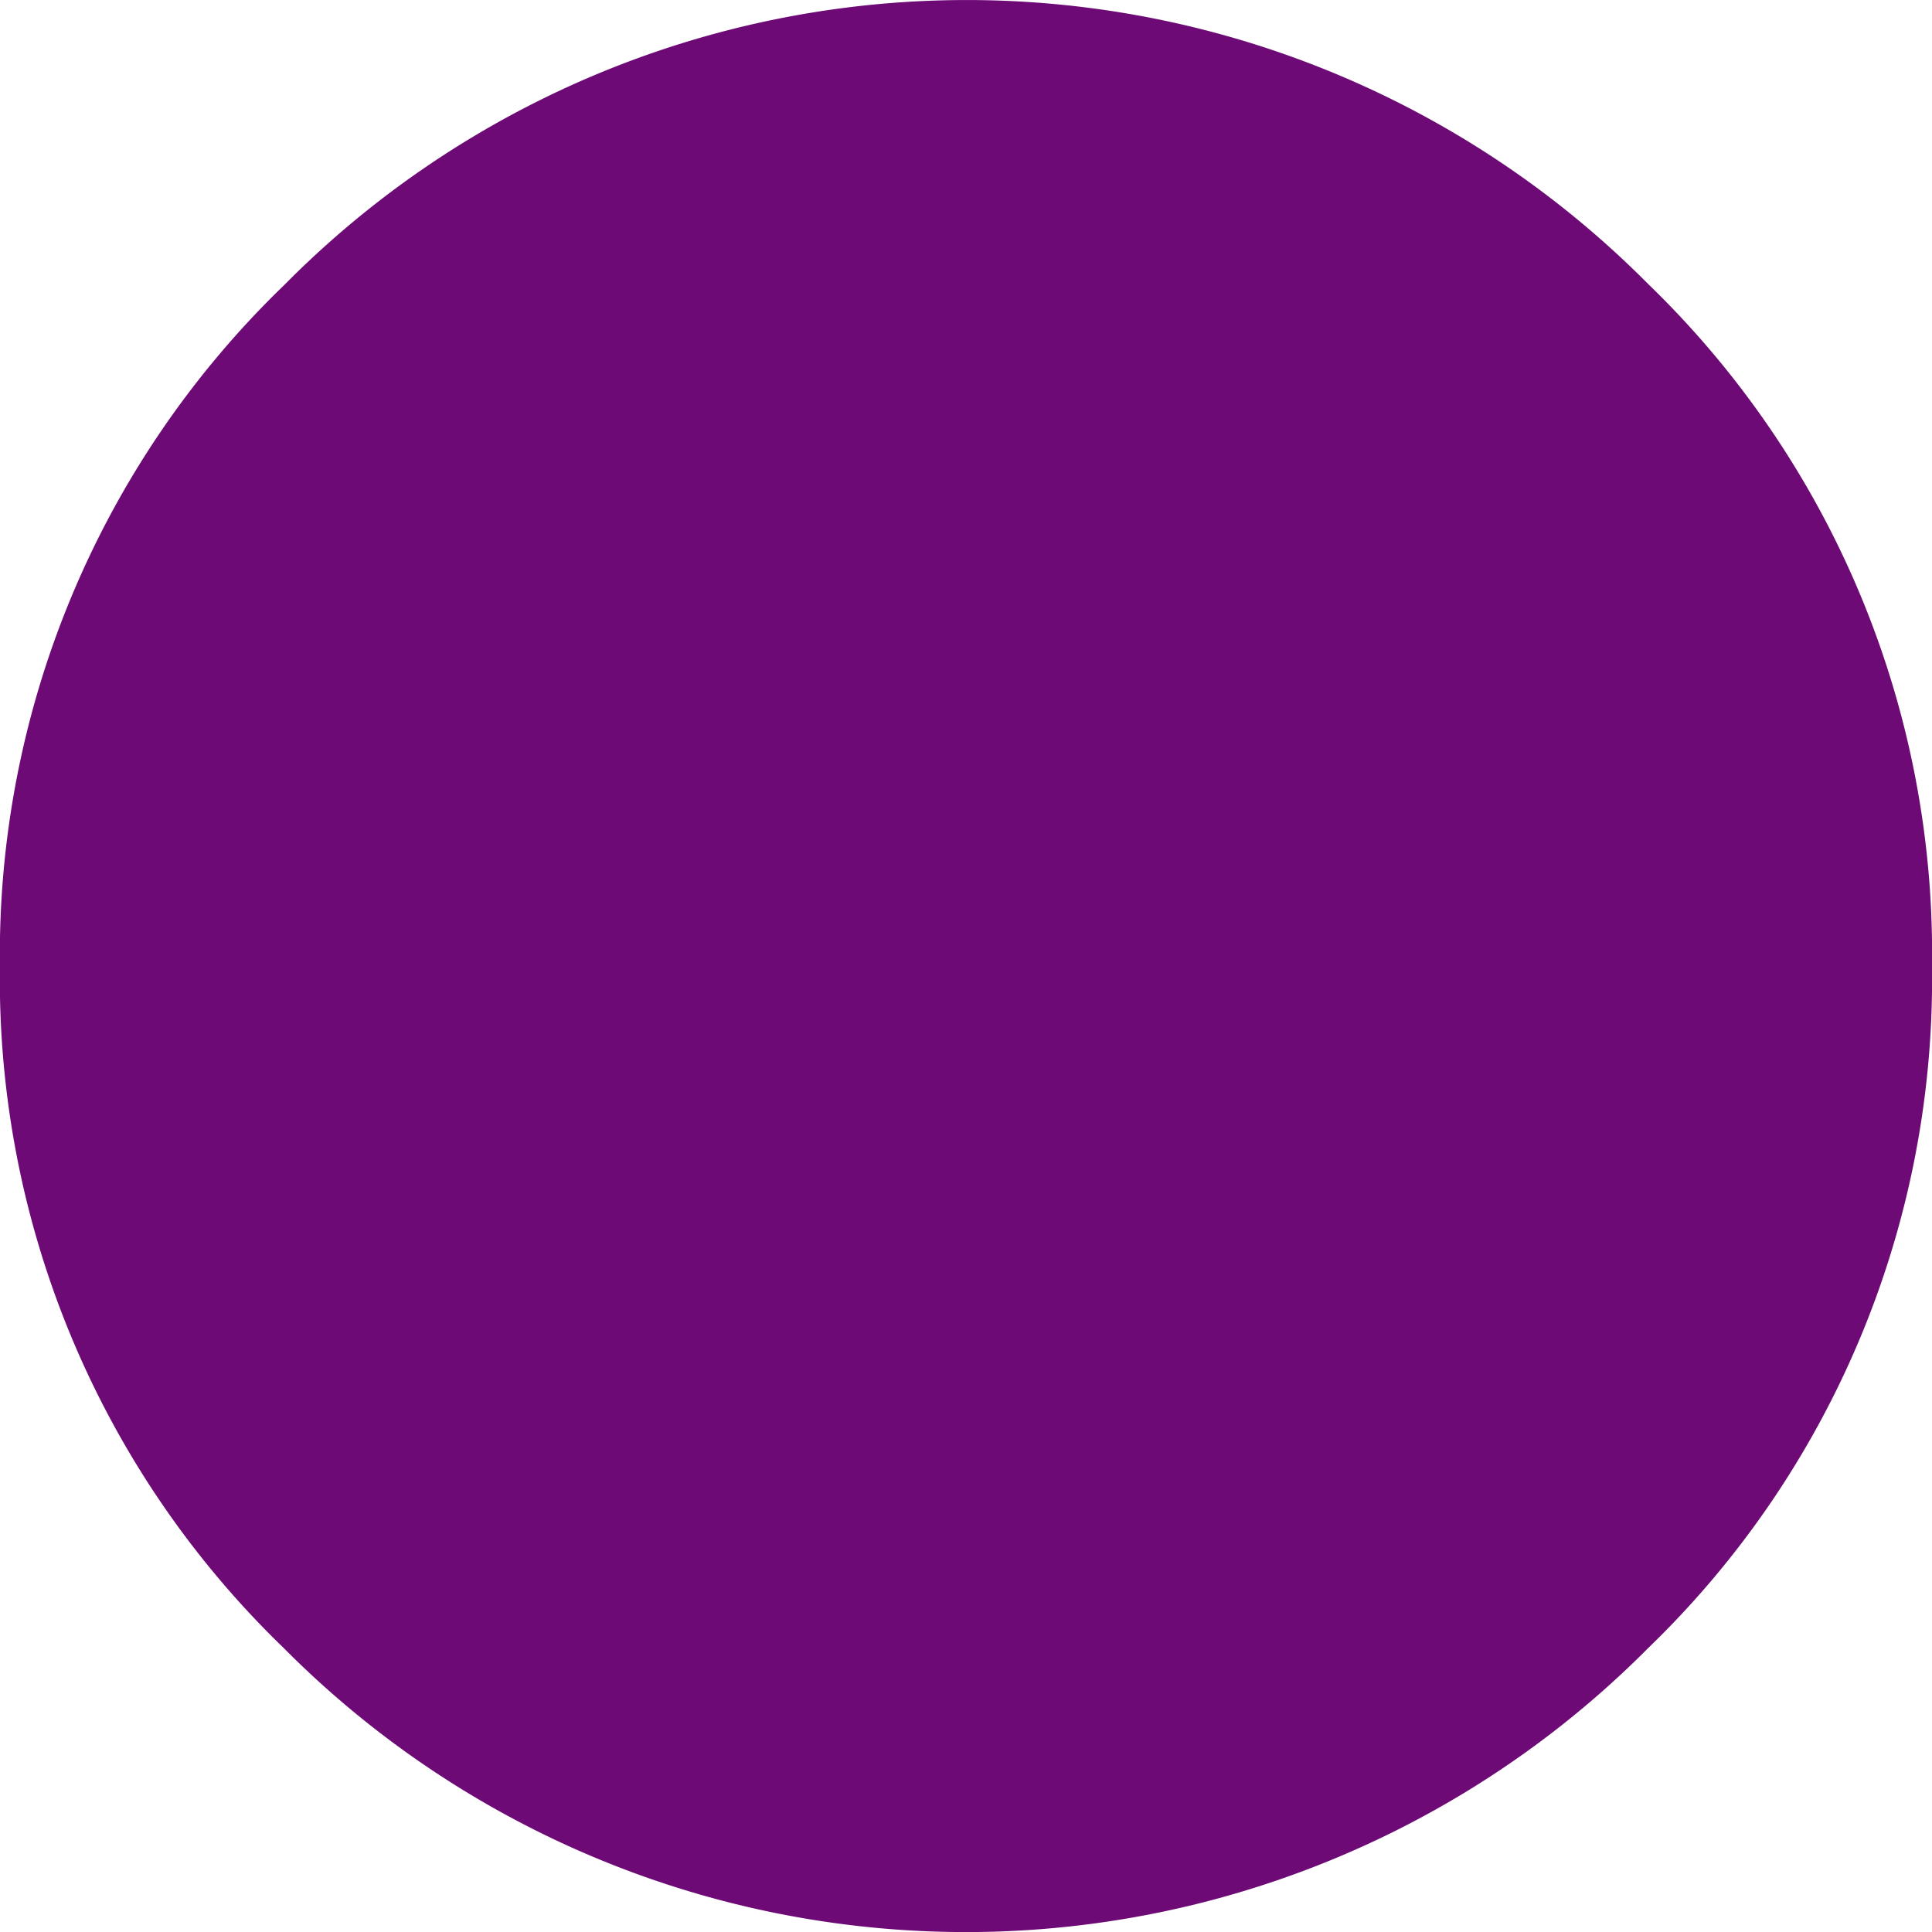<svg xmlns="http://www.w3.org/2000/svg" width="23.326" height="23.326" viewBox="0 0 23.326 23.326"><path d="M123.619,25.871a11.22,11.22,0,0,1-3.428,8.227,11.607,11.607,0,0,1-16.471,0,11.22,11.22,0,0,1-3.428-8.227,11.234,11.234,0,0,1,3.437-8.235,11.586,11.586,0,0,1,16.462-.009A11.24,11.24,0,0,1,123.619,25.871Z" transform="translate(-100.293 -14.199)" fill="#6d0a76"/></svg>